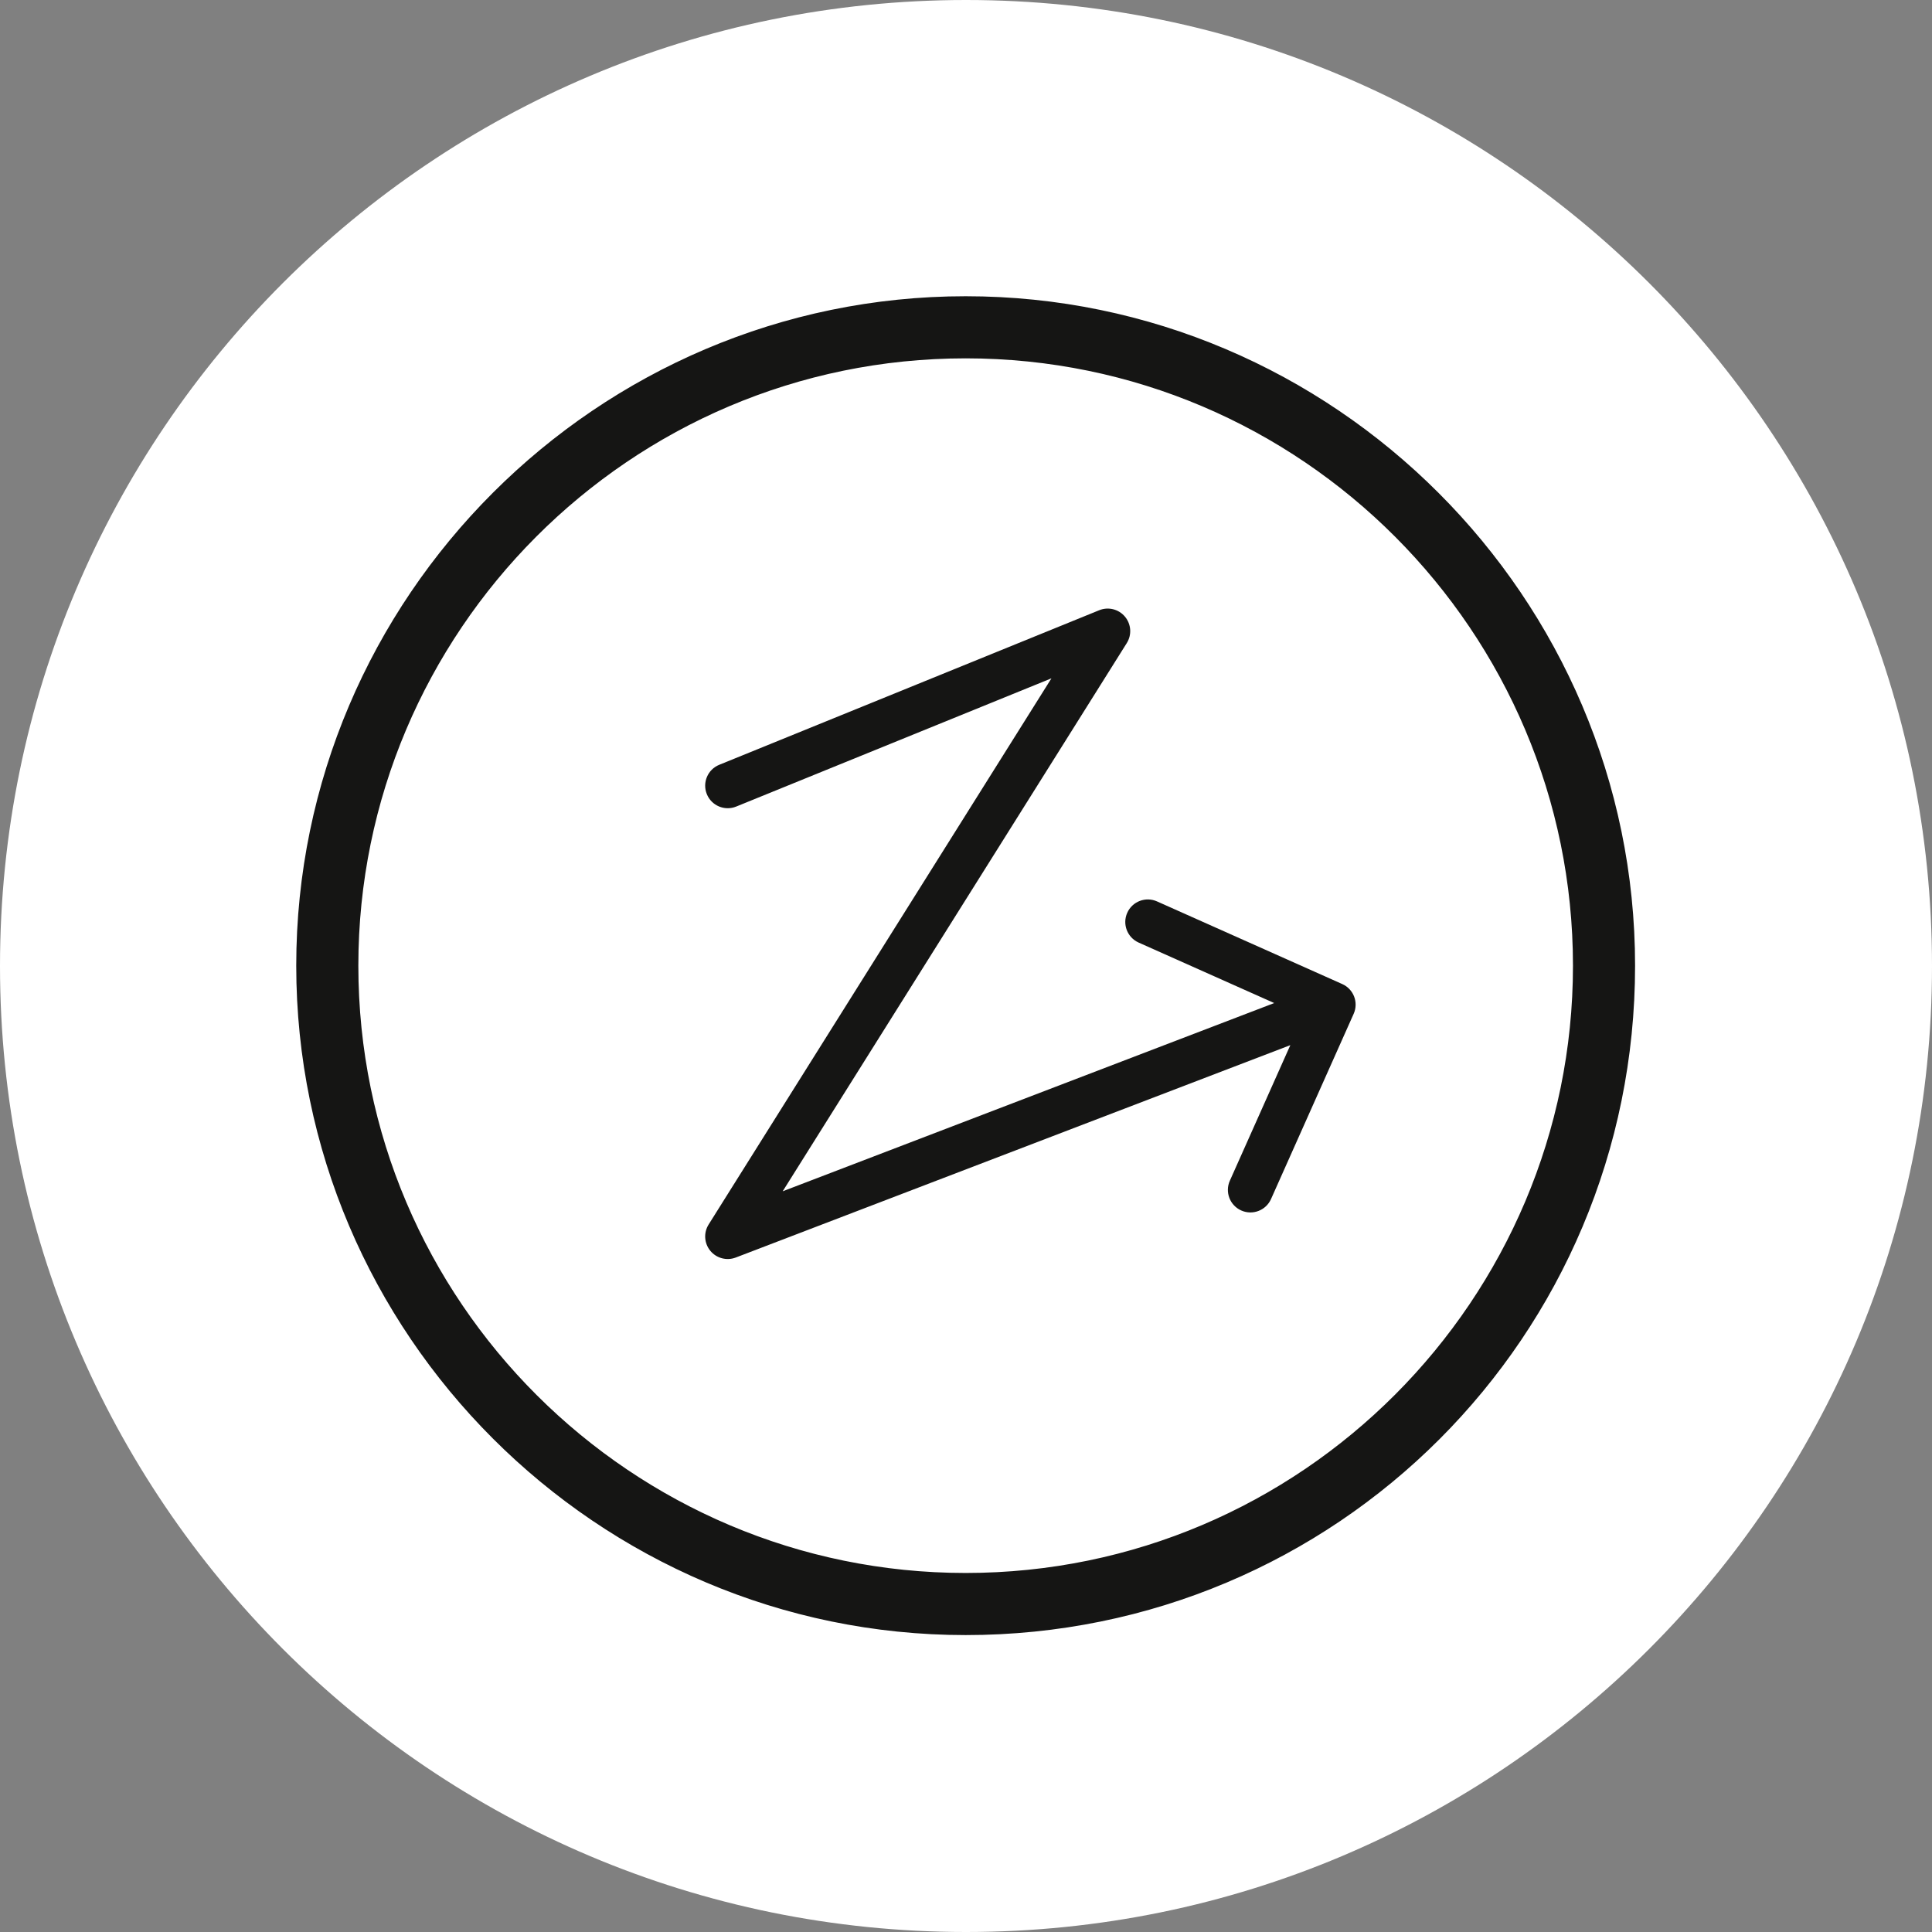 <svg width="150" height="150" viewBox="0 0 150 150" fill="none" xmlns="http://www.w3.org/2000/svg">
<rect x="0" y="0" width="150" height="150" fill="#808080" stroke="none"/>
<g clip-path="url(#clip0_55_753)">
<path d="M75 150C116.421 150 150 116.421 150 75C150 33.579 116.421 0 75 0C33.579 0 0 33.579 0 75C0 116.421 33.579 150 75 150Z" fill="white"/>
<path d="M23.5 74.974C23.5 103.294 46.653 126.447 74.974 126.447C103.471 126.447 126.447 103.471 126.447 74.974C126.447 46.653 103.294 23.5 74.974 23.5C46.653 23.5 23.5 46.653 23.5 74.974ZM27.322 74.974C27.322 48.792 48.618 27.322 74.974 27.322C101.33 27.322 122.625 48.792 122.625 74.974C122.625 101.156 101.33 122.625 74.974 122.625C48.792 122.625 27.322 101.33 27.322 74.974Z" fill="#151514" stroke="#151514"/>
<path d="M55.841 59.379C54.945 59.743 54.515 60.764 54.879 61.659C55.243 62.555 56.264 62.985 57.159 62.621L55.841 59.379ZM86 49L87.482 49.93C87.886 49.287 87.829 48.457 87.34 47.875C86.852 47.293 86.044 47.093 85.341 47.379L86 49ZM56.5 96L55.018 95.07C54.617 95.707 54.67 96.53 55.148 97.111C55.626 97.693 56.423 97.903 57.126 97.634L56.5 96ZM105.098 78.713C105.492 77.83 105.096 76.796 104.213 76.402L89.83 69.985C88.947 69.591 87.912 69.987 87.519 70.87C87.125 71.752 87.521 72.787 88.404 73.181L101.189 78.885L95.485 91.67C95.091 92.553 95.487 93.588 96.37 93.981C97.252 94.375 98.287 93.979 98.681 93.096L105.098 78.713ZM57.159 62.621L86.659 50.621L85.341 47.379L55.841 59.379L57.159 62.621ZM84.518 48.07L55.018 95.07L57.982 96.93L87.482 49.93L84.518 48.07ZM57.126 97.634L104.126 79.634L102.874 76.366L55.874 94.366L57.126 97.634Z" fill="#151514"/>
</g>
<defs>
<clipPath id="clip0_55_753">
<rect width="150" height="150" fill="white"/>
</clipPath>
</defs>
</svg>
